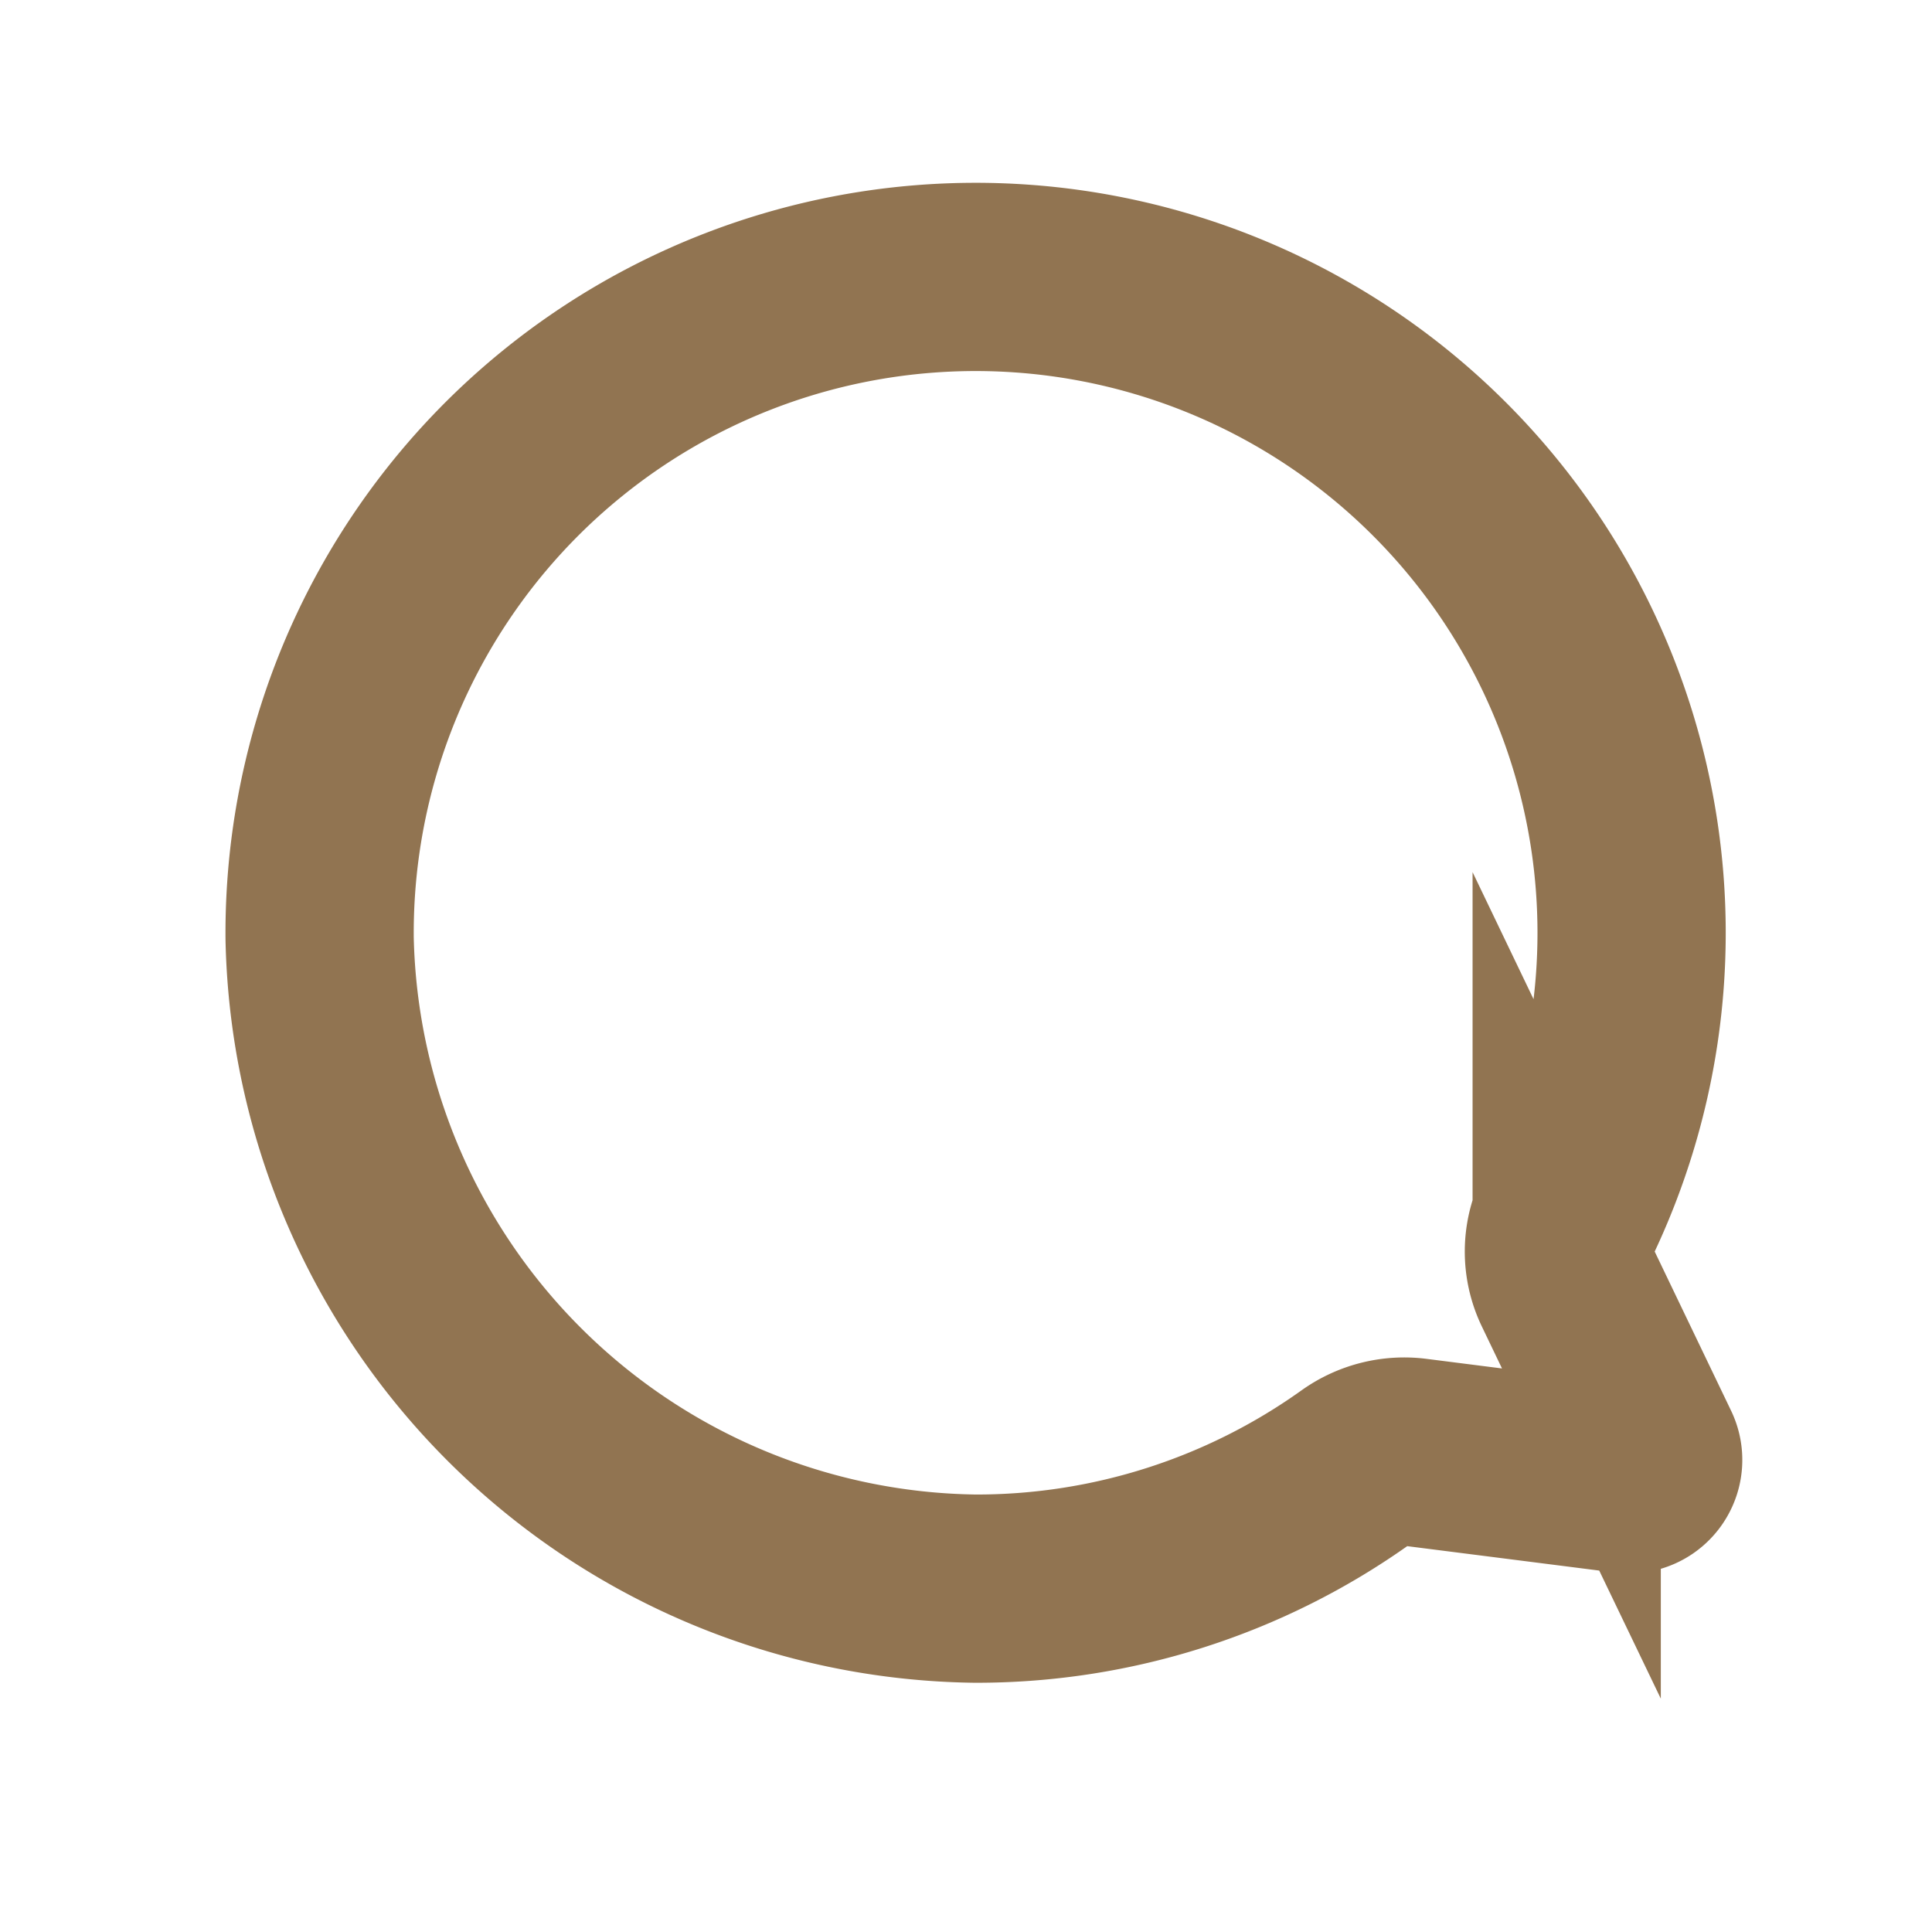 <svg xmlns="http://www.w3.org/2000/svg" xmlns:xlink="http://www.w3.org/1999/xlink" width="51.316" height="50.688" viewBox="0 0 51.316 50.688">
  <defs>
    <clipPath id="clip-path">
      <rect id="Rechteck_32" data-name="Rechteck 32" width="51.316" height="50.688" fill="none" stroke="#917451" stroke-width="5"/>
    </clipPath>
  </defs>
  <g id="Gruppe_268" data-name="Gruppe 268" transform="translate(0 -4.532)">
    <g id="Gruppe_267" data-name="Gruppe 267" transform="translate(0 4.532)" clip-path="url(#clip-path)">
      <path id="Pfad_226" data-name="Pfad 226" d="M37.735,33.7l-2.112-4.4a2.093,2.093,0,0,1,0-1.814A17.424,17.424,0,1,0,2.5,20.09a17.643,17.643,0,0,0,17.41,17.256,17.344,17.344,0,0,0,10.129-3.237,2.2,2.2,0,0,1,1.559-.385l5.606.713A.515.515,0,0,0,37.735,33.7Z" transform="translate(5.99 4.851)" fill="none" stroke="#917451" stroke-miterlimit="10" stroke-width="5"/>
    </g>
  </g>
</svg>
